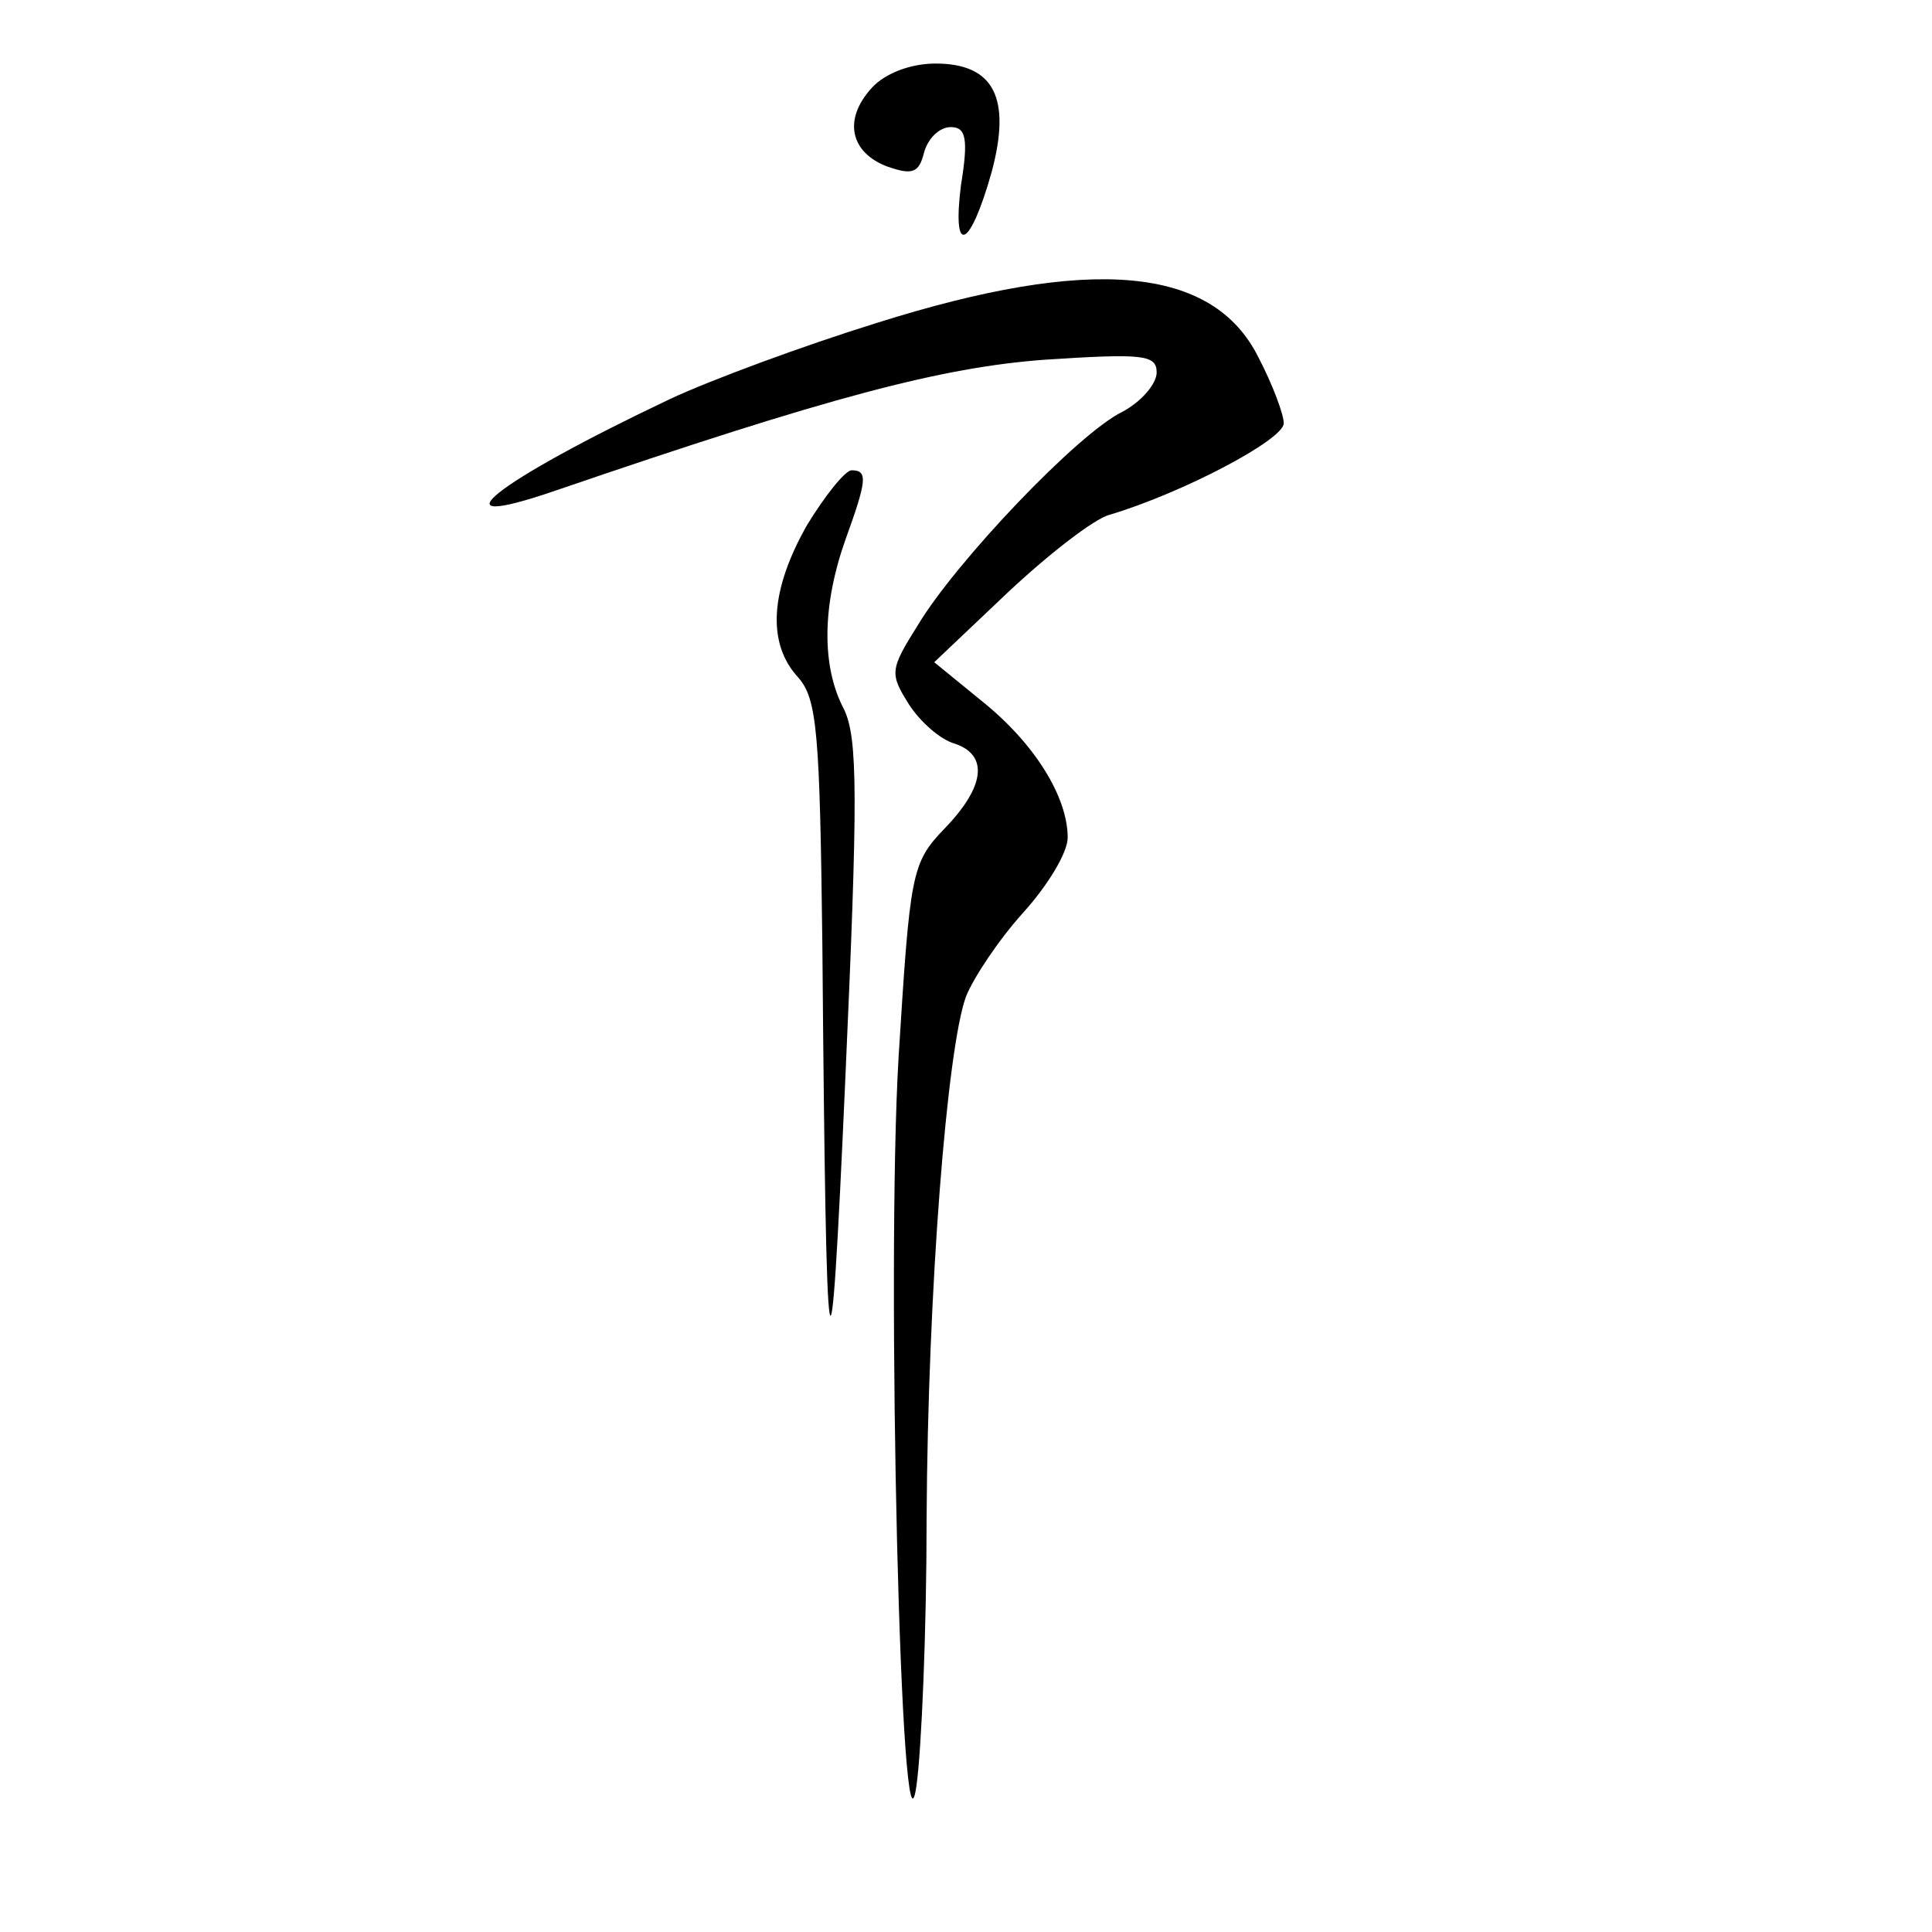 <?xml version="1.0" standalone="no"?>
<!DOCTYPE svg PUBLIC "-//W3C//DTD SVG 20010904//EN"
 "http://www.w3.org/TR/2001/REC-SVG-20010904/DTD/svg10.dtd">
<svg version="1.0" xmlns="http://www.w3.org/2000/svg"
 width="152pt" height="152pt" viewBox="0 0 152 152"
 preserveAspectRatio="xMidYMid meet">
<g transform="translate(0,152) scale(0.1,-0.1)"
fill="#000000" stroke="none">
<path d="M686 1451 c-23 -25 -17 -51 12 -62 20 -7 25 -5 29 11 3 11 12 20 21
20 12 0 14 -9 8 -46 -7 -56 7 -50 24 10 16 59 2 86 -44 86 -20 0 -40 -8 -50
-19z"/>
<path d="M690 1266 c-58 -18 -131 -45 -163 -60 -139 -66 -189 -106 -90 -72
216 74 304 97 385 103 77 5 88 4 88 -10 0 -9 -12 -23 -27 -31 -35 -17 -131
-118 -161 -168 -22 -35 -22 -38 -7 -62 9 -14 25 -28 36 -31 27 -9 24 -34 -8
-67 -26 -27 -27 -35 -36 -179 -10 -167 2 -660 14 -574 4 28 8 122 8 210 1 180
16 370 31 411 6 15 26 45 45 66 19 21 35 47 35 59 0 32 -26 74 -67 107 l-38
31 58 55 c32 30 68 58 80 61 57 17 137 59 137 72 0 7 -9 31 -20 52 -36 72
-132 80 -300 27z"/>
<path d="M635 1107 c-29 -51 -32 -93 -7 -120 15 -17 17 -44 19 -211 3 -359 6
-376 18 -106 10 223 10 269 -1 292 -18 34 -17 82 1 133 17 47 18 55 5 55 -5 0
-21 -20 -35 -43z"/>
</g>
</svg>
